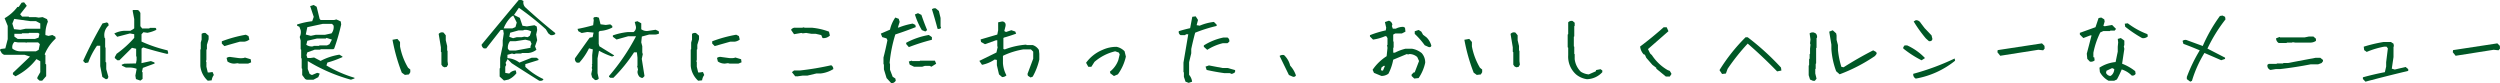 <svg xmlns="http://www.w3.org/2000/svg" xmlns:xlink="http://www.w3.org/1999/xlink" width="375.624" height="12.515" viewBox="0 0 375.624 12.515">
  <defs>
    <clipPath id="clip-path">
      <rect id="長方形_52" data-name="長方形 52" width="375.624" height="12.515" transform="translate(0 0)" fill="none"/>
    </clipPath>
  </defs>
  <g id="グループ_63" data-name="グループ 63" transform="translate(0 0)">
    <g id="グループ_62" data-name="グループ 62" clip-path="url(#clip-path)">
      <path id="パス_76" data-name="パス 76" d="M5.949,12.117l-.334-.282v-.219l.437-.771V9.2l-.578-.321a9,9,0,0,1-3.149,2.583l-.385-.283v-.231L4.51,8.507l-.8-.27H.6L.282,8.018,0,7.53l.09-.167L.8,7.273l.36-1.388V3.894L.693,2.737a6.451,6.451,0,0,0,1.928-1.7h.193L3.251.4,3.623.347l.4.527-1,1.272.3.347h.977l.077.077h.976l.463.077L6.4,2.57l.668.309.128.385a4.741,4.741,0,0,0-.372,2.005l.462.128.578-.141.45.257.052.282A6.557,6.557,0,0,0,6.707,8.173l.116.1V9.6l.116.09v1.747l-.592.681ZM5.808,7.491l.179-.86-.256-.257H4.06l-.167.051-.051-.051H2.724l-.54-.091A1.082,1.082,0,0,0,1.863,7.3a1.926,1.926,0,0,0,1.2.411H5.4Zm.244-3.173v-.8L5.4,3.174H4.536l-2.4-.334-.283.707.257.835.951.1.8-.167ZM5.8,5.654l.128-.565-.2-.155H4.381L4.3,5H3.328l-.077.077H2.158V5.5l.5.347h2.6Z" fill="#005726"/>
      <path id="パス_77" data-name="パス 77" d="M15.932,11.912l-.553-.347-.321-1.632V6.875H14.57a10.727,10.727,0,0,0-1.311,2.518l-.462.078-.309-.322A62.651,62.651,0,0,1,15.4,3.521l.655-.154.193.116.09.321a1.92,1.92,0,0,0-.617,1.9l.078.065V7.106l.064.064V9.316l.1.077v1l.32,1.157-.09.257Zm5.165.2-.668-.231-.09-.514.193-1.028a3.19,3.19,0,0,0-1.182-.193h-.437l-.591-.283-.039-.141.4-.154,1.748-.039.09-.513V8.533l-.064-.091V7.325l-.63-.142L17.936,9.059h-.3l-.386-.334V8.571l.27-.488a15.65,15.65,0,0,0,2.647-2.39V5.14l-.642-.115-1.915.5-.437-.489a3.668,3.668,0,0,1,1.529-.411h.887l.424-.244.154-.128V2.866l-.244-1.285L20,1.5h.668l.206.1.218.334v2l.27.347h1.066l.078-.09h.848a.25.25,0,0,1,.115.3,5.084,5.084,0,0,1-1.323.436l-.6-.089-.283.308V6.245a20.721,20.721,0,0,0,3.919,1.324l.1.437-.154.1Q23.4,7.7,21.5,7.119l-.231.18V9.085l-.013.4,1.414-.308.527.2.038.168q-.72.268-1.773.655l-.129.565.09.116v.976Z" fill="#005726"/>
      <path id="パス_78" data-name="パス 78" d="M31.221,12.129A3.424,3.424,0,0,1,30.1,9.894V7.453l.064-.064V6.4l.129-.45V5.088a.731.731,0,0,1,.591-.128l.462.4v.527l-.257.848v.656l-.077.064V8.969l-.064.27.064.064v.719l.206.861h.257l.462-.064.193.45a1.648,1.648,0,0,0-.321.8Zm2.492-5.2-.385-.386V6.206a19.472,19.472,0,0,1,3.611-.989l.4.2.128.527a1.558,1.558,0,0,1-.783.321h-.656q-1.194.336-2.313.656M35.23,9.56a1.8,1.8,0,0,1-1.054-.321l-.128-.527a.8.8,0,0,1,.655-.141l1.054.141a2.854,2.854,0,0,0,.861,0l.192-.065.861.258.064.462-.462.193H35.949L35.692,9.5Z" fill="#005726"/>
      <path id="パス_79" data-name="パス 79" d="M46.086,11.976l-.231-.1-.45-.6v-.938l-.077-.077V8.8l-.077-.077V7.465L45.174,7.4V6.1l-.141-.552a1.58,1.58,0,0,0,.141-1.015l-.193-.514L44.66,3.88l-.039-.192a11.253,11.253,0,0,1,2.288-.5l.231-.655L46.6.913l.514-.167.463.269.449,1.825.155.167h2.03l.321-.09.668.308.064.45A29.626,29.626,0,0,1,50.211,7.3l-.129.091h-1.9l-.077.076h-.836l-1.092.4-.129.411.142.437h.462l.54-.077.977.514a8.935,8.935,0,0,1,2.827-.938l.449.269.013.091a14.388,14.388,0,0,1-2.261.822l-.154.437a18.487,18.487,0,0,0,4.214,1.85l.013.1-.54.193a25.3,25.3,0,0,1-6.489-2.8v1.2l.283.732.347.167.784-.334.36.1v.089l-.193.463-.733.386Zm3.727-6.965a1.519,1.519,0,0,0,.308-1.169l-.231-.257H48.5l-2.326.5-.231,1.105.758.193.745-.154h1.375ZM49.5,6.643l.373-.694-.823-.257-.1.1H47.615l-1.439.334-.154.6a1.357,1.357,0,0,0,1.041.231l.064-.064h.8L48,6.823h1.13Z" fill="#005726"/>
      <path id="パス_80" data-name="パス 80" d="M60.836,11.256l-.463-.334a26.712,26.712,0,0,1-1.4-4.947l.732-.129.4.463v.668a9.809,9.809,0,0,0,1.208,3.2l.334.27v.4l-.205.335Zm5.949-1.144-.27-.128-.193-.27V7.851l-.077-.077V7.106L65.911,5.1a.642.642,0,0,1,.746-.193l.32.4v.733l.206.874v.668l.064.064V9.187l.065.527-.193.334Z" fill="#005726"/>
      <path id="パス_81" data-name="パス 81" d="M75.726,12.1l-.655-.6V10.292l.077-.077V8.673l.386-1.85V6.065l.154-1.028L75.6,4.5h-.373L73.054,7.273h-.347a.693.693,0,0,1-.347-.566Q75.186,3.29,77.937,0h.411l.308.154a1.012,1.012,0,0,0,.308.977q2.172,2,4.459,3.829v.154a.889.889,0,0,1-.707.154l-.334-.257-.372-.617a41.574,41.574,0,0,0-4.048-3.225L77.23,2.248l.874.437.4,1.183.655.1L80.3,3.79l.347.193.064.527-.154.681.154.848-.321.925.205.514a2.289,2.289,0,0,1-1.285.489H78.4l-.077.077h-.81l-.269.09-.309-.09-.694.192v.5a3.292,3.292,0,0,1,1.8.668l1.851-.733H80.6l.283.18.039.167q-.862.27-1.992.617v.411A10.179,10.179,0,0,0,81.6,11.86l.038.129a.7.7,0,0,1-.642.128Q78.938,10.832,76.883,9.5l-.617-.617-.3.553.091.308-.142.282v.926l.6.1a1.4,1.4,0,0,1,.977-.475l.1.424a3.214,3.214,0,0,1-1.183.951Zm1.722-8.031.193-.681-.527-1.053-.308.2a4.838,4.838,0,0,0-1.131,1.735h1.3Zm2.262,3.11V6.926l.154-.347-.193-.437-.732-.18-1.491.231h-.822a1.535,1.535,0,0,0-.309,1.157l.232.244h.925Zm-.1-1.812.206-.629a1.619,1.619,0,0,0-1.119-.232l-.064.064H77.9l-1.247.347-.128.617.565.206.566-.155H78.4l.373-.076.514.076Z" fill="#005726"/>
      <path id="パス_82" data-name="パス 82" d="M89.4,12.027l-.437-.4-.128-.5.141-.694-.064-.219.064-.334-.051-.18.051-.077V8.275l.1-.848L88.5,7.26a9.406,9.406,0,0,1-1.465,2.159h-.347a.621.621,0,0,1-.295-.668l2.2-3.084.45-.09.142-.681-.938-.09L87.4,4.96l-.5-.27-.128-.347q1.016-.18,2.351-.552l.09-.784-.064-.218.09-.193.373-.051.372.115.244.99.784.1.681-.09L92,3.906v.232a4.621,4.621,0,0,1-1.888.513l-.155.167V6.592l.1.36L92.249,8.3l.025.064-.308.129A11.406,11.406,0,0,1,90,7.62l-.218,1.143v2.223l.179.823a.6.6,0,0,1-.565.218m2.313-.334-.206-.154v-.116a30.992,30.992,0,0,0,4.061-5.975H94.382l-1.748.489-.552-.411V5.32a9.574,9.574,0,0,1,2.235-.5h.861a.824.824,0,0,0,.36-.86L95.371,3.3l.4-.115.565.308.013.013v.887a1.407,1.407,0,0,0,1.066.244l1.092-.167.463.218.051.347a1.365,1.365,0,0,1-.642.155H97.53l-1.092.3-.09.873.154.579v.938l.077.257-.154.706.411,2.583-.257.27h-.193l-.27-.128a1.15,1.15,0,0,1-.334-.8l.077-.334-.128-.514.051-.039V8.661l-.09-.8h-.424a23.079,23.079,0,0,1-3.109,3.829Z" fill="#005726"/>
      <path id="パス_83" data-name="パス 83" d="M104.9,12.129a3.424,3.424,0,0,1-1.118-2.235V7.453l.064-.064V6.4l.129-.45V5.088a.731.731,0,0,1,.591-.128l.462.4v.527l-.257.848v.656l-.077.064V8.969l-.064.27.064.064v.719l.206.861h.257l.462-.064.193.45a1.648,1.648,0,0,0-.321.8Zm2.492-5.2-.385-.386V6.206a19.472,19.472,0,0,1,3.611-.989l.4.2.128.527a1.558,1.558,0,0,1-.783.321h-.656q-1.194.336-2.313.656m1.517,2.634a1.8,1.8,0,0,1-1.054-.321l-.128-.527a.8.8,0,0,1,.655-.141l1.054.141a2.854,2.854,0,0,0,.861,0l.192-.065.861.258.064.462-.462.193h-1.324l-.257-.064Z" fill="#005726"/>
      <path id="パス_84" data-name="パス 84" d="M123.585,5.718l-.193-.45-.848-.193H121.9l-.784-.128-.514.064-.193-.064-1.105.192-.45-.655a.691.691,0,0,1,.643-.321h1.041L120.8,4.1l.064.064h1.105a9.863,9.863,0,0,1,2.583.591l.141.578a1.325,1.325,0,0,1-1.105.386M119.5,11.487l-.514-.643.321-.256h.9a42.913,42.913,0,0,0,4.677-.784.63.63,0,0,1,.321.578,4.567,4.567,0,0,1-1.876.655h-.655l-1.362.322H120.6l-.913.128-.064-.064Z" fill="#005726"/>
      <path id="パス_85" data-name="パス 85" d="M133.928,12.516l-.72-.784-.4-1.311V9.7l-.065-.064v-.99q.335-1.3.592-2.609l-.129-.269-.655-.193-.206-.527,1.375-.591a5.107,5.107,0,0,1,.8-1.824l.514.193.141.462-.27.848h.129a10.338,10.338,0,0,1,2.094-.591l.4.193.065.334q-1.5.591-3.071,1.105a20.843,20.843,0,0,0-.861,4.33l.064.064v.913l.4,1.053.4.257.064.321a.782.782,0,0,1-.655.4m2.621-5.435-.4-.463V6.425a11.131,11.131,0,0,1,3.4-1.169l.463.321v.4a30.029,30.029,0,0,0-3.469,1.105m.784,2.942-.655-.321-.129-.463.45-.128.064.064h1.118l.064-.064h2.223l.192.462-.719.45-.257-.129h-.719l-.4.129Zm1.7-5.294-.527-.206a10.891,10.891,0,0,1-1.041-2.351l.463-.193.514.257q.4,1.182.861,2.287Zm1.837-.4q-.4-1.5-.848-2.943a.7.7,0,0,1,.578-.128l.463.385.257,1.054V3.945l.077.257a.566.566,0,0,1-.527.129" fill="#005726"/>
      <path id="パス_86" data-name="パス 86" d="M154.844,11.642l-.4-.257-.065-.27.861-2.3V7.762l-.334-.335h-1.182a11.418,11.418,0,0,0-2.968.925l-.064.065V9.471a4.485,4.485,0,0,0,.526,1.85.888.888,0,0,1-.655.257l-.463-.4-.32-1.375v-.8l-.335-.064a5.049,5.049,0,0,1-1.9.8l-.4-.591,2.57-1.259.193-.848-.065-.065V6.053h-.205l-1.645.59-.591-.334-.064-.385,2.505-.732.129-.655V3.354l.591-.129a.516.516,0,0,1,.527.4v.257l-.193.784.257.141.8-.269.591.2.129.321q-.927.334-1.838.591l-.077.065V7.363l.206.064a11.124,11.124,0,0,1,3.225-.719l.064.064h.912a1.68,1.68,0,0,1,.925.732l.065.592v.848a9.609,9.609,0,0,1-.99,2.57Z" fill="#005726"/>
      <path id="パス_87" data-name="パス 87" d="M167.371,11.423l-.54-.4-.064-.258a3.843,3.843,0,0,0,1.259-1.734l.206-.861L168.1,7.9l-.54-.193A7.289,7.289,0,0,0,164.441,9.3l-.463.732h-.462l-.334-.6A5.773,5.773,0,0,1,165.636,7.5a5.019,5.019,0,0,1,2.133-.463,2.314,2.314,0,0,1,1.2.668l.193.8a7.269,7.269,0,0,1-1.195,2.66Z" fill="#005726"/>
      <path id="パス_88" data-name="パス 88" d="M178.6,12.451l-.476-.18-.244-.732v-.655l-.064-.052V9.406l.719-4.253h-.347l-.128.129H177.4a.517.517,0,0,1-.283-.6q.783-.245,1.7-.45l.321-1.709.514-.065.347.54-.205.784.462.077a7.569,7.569,0,0,1,2.133-.565l.412.411v.193a21.89,21.89,0,0,0-3.226,1.015q-.335,1.233-.591,2.454v.643l-.321,1.336v1.9a1.921,1.921,0,0,1,.45,1.028Zm2.788-4.96-.514-.462V6.823a8.877,8.877,0,0,1,2.93-1.182h.629a.584.584,0,0,1,.27.617l-.27.231h-.693a7.7,7.7,0,0,0-2.352,1m3.688,3.624-.309-.128h-.835q-1.323-.182-2.633-.476l-.167-.5.513-.18q1,.193,2.031.386h.757l1.119.308.05.154-.115.257Z" fill="#005726"/>
      <path id="パス_89" data-name="パス 89" d="M194.249,11.526l-.591-.257-1.4-2.866a.874.874,0,0,1,.668-.128,3.205,3.205,0,0,1,.925,1.593,4.035,4.035,0,0,1,.862,1.465.38.38,0,0,1-.463.193" fill="#005726"/>
      <path id="パス_90" data-name="パス 90" d="M212.493,11.8l-.4-.385V11.2l.321-.321h.142l.655-1.709-.27-.6a1.778,1.778,0,0,0-1.182-.449l-.193.064-.193-.064-2.043.847a7.467,7.467,0,0,1-.72,2.108,1.754,1.754,0,0,1-1.053.334l-1.118-.463-.206-.462a7.372,7.372,0,0,1,2.108-2.043l.129-1.247-.065-.4.065-.064v-.99l-.129-.257-.193-.064a6.883,6.883,0,0,1-1.85.527l-.463-.463v-.2a15.026,15.026,0,0,1,2.378-.72l.063-.4-.192-.848.591-.206a.716.716,0,0,1,.527.6l-.077.193.141.4h.462a2.421,2.421,0,0,1,1.119-.27l.256.129.065.591-.527.27h-.99l-.257.128-.064.064v.99l.064.064v.861l-.064.064v.72h.257a6.822,6.822,0,0,1,1.581-.591h.989a3.141,3.141,0,0,1,1.452.655,2.106,2.106,0,0,1,.527,1.452,6.469,6.469,0,0,1-.99,2.3Zm-4.677-1.246.27-.655h-.206l-.321.256-.077.4.27.064Zm6.849-3.482-.6-.27a11.775,11.775,0,0,0-1.5-1.709v-.4l.59-.193.4.257.257.462.527.4a2.726,2.726,0,0,1,.719,1.246q-.064.27-.385.206" fill="#005726"/>
      <path id="パス_91" data-name="パス 91" d="M221.884,11.256l-.462-.334a26.638,26.638,0,0,1-1.4-4.947l.732-.129.4.463v.668a9.832,9.832,0,0,0,1.208,3.2l.334.27v.4l-.2.335Zm5.949-1.144-.27-.128-.192-.27V7.851l-.077-.077V7.106L226.96,5.1a.641.641,0,0,1,.745-.193l.321.4v.733l.205.874v.668l.065.064V9.187l.064.527-.193.334Z" fill="#005726"/>
      <path id="パス_92" data-name="パス 92" d="M238.448,11.9a3.259,3.259,0,0,1-1.646-.72,3.578,3.578,0,0,1-1.181-2.891V7.17l-.077-.064V5.191l.077-.064V3.354a.7.7,0,0,1,.655-.206l.321.27V3.88l-.064.065V5.461l-.064.064V6.964l.064.065V8.083l.064.064v.732a3.184,3.184,0,0,0,.925,1.9,2.671,2.671,0,0,0,1.183.4l1.054-.463.064-.192.655-.129.27.193v.257a3.245,3.245,0,0,1-2.3,1.054" fill="#005726"/>
      <path id="パス_93" data-name="パス 93" d="M250.295,11.5l-1.438-1.182v-.129l-.591-.449-.913-1.054-.205-.462-.194-.065a2.061,2.061,0,0,1-.526-1.169q1.836-1.374,3.533-2.891h.463l.257.591q-1.567,1.375-3.072,2.685l.322.656.27.257a7.018,7.018,0,0,0,2.352,2.235l.334.129.257.45-.257.4Z" fill="#005726"/>
      <path id="パス_94" data-name="パス 94" d="M258.738,11.115l-.386-.578A26.945,26.945,0,0,1,262.271,5.6h.321a37.966,37.966,0,0,1,5,4.548l.064.45-.643.129q-2.186-2.248-4.421-4.177a31.721,31.721,0,0,0-3.019,3.791l-.257.707Z" fill="#005726"/>
      <path id="パス_95" data-name="パス 95" d="M272.409,12.143l-.45-.193-.205-.656V9.855l.064-.064V8.879l.077-.077V8.146l.064-.063V7.3l.064-.59-.064-.193.064-.591-.128-.913a.808.808,0,0,1,.643-.128l.269.128a.714.714,0,0,1,.193.655l-.065.065V7.17l-.063.064V9.521l-.065.078v.719l-.064.064v.656l.192.783-.257.322Zm4-.977-.526-.462a11.791,11.791,0,0,1-.72-3.341V6.708l-.321-1.954.526-.205.515.462.063.322v.655l.206.783V7.5a12.825,12.825,0,0,0,.514,2.544l.334.064q2.158-1.374,4.446-2.544l.462.257.064.258-.256.333a24.934,24.934,0,0,1-5.307,2.75" fill="#005726"/>
      <path id="パス_96" data-name="パス 96" d="M288.715,9.059a15.327,15.327,0,0,1-2.75-1.773V7.093l.193-.269h.4a8.686,8.686,0,0,1,2.672,1.9Zm-.861,2.75a.684.684,0,0,1-.386-.72,36.381,36.381,0,0,0,6.219-2.3l.065.334a13.008,13.008,0,0,1-5.9,2.686m1.966-5.628-.45-.4a19.328,19.328,0,0,1-1.837-2.558l.321-.192a.811.811,0,0,1,.719.4l.592.784,1.053,1.105.128.527q-.064.4-.526.334" fill="#005726"/>
      <path id="パス_97" data-name="パス 97" d="M300.535,8.378l-.424-.527.039-.321q3.327-.489,6.656-1.015l.373.372.025.411-.219.258-.732-.077q-2.865.448-5.718.9" fill="#005726"/>
      <path id="パス_98" data-name="パス 98" d="M314,9.251l-.385-.4-.077-.784.719-2.749h-.193l-1.04.4-.527-.527V4.934l2.351-.848.463-1.375.4-.077.45.27.064.321-.193.655.193.065,1.118-.193.591.591-.206.257h-.643l-.077.064h-.976l-.462.206a11.964,11.964,0,0,0-1.041,3.071V8.6h.129l.063.463a.8.8,0,0,1-.719.192m2.814,2.878a3.212,3.212,0,0,1-1.311-1.31l-.064-.655a5.389,5.389,0,0,1,2.429-.848l.321-1.568V7.029l.064-.656-.064-.527.463-.128.449.321.077.064v.656l-.077.205.077.386-.334,2.222a7.38,7.38,0,0,1,1.966,1.119l.064.4a.532.532,0,0,1-.59.257,3.583,3.583,0,0,0-1.5-.913,14.167,14.167,0,0,1-.72,1.5l-.4.192Zm.463-.848a1.274,1.274,0,0,0,.386-.912l-.322-.141-.848.4-.065.321a.806.806,0,0,0,.655.463Zm4.574-5.563a18.557,18.557,0,0,1-2.544-1.709l-.064-.45.449-.064a11.618,11.618,0,0,0,2.956,1.632l.063.334a1,1,0,0,1-.86.257" fill="#005726"/>
      <path id="パス_99" data-name="パス 99" d="M329.085,12.271l-.515-.386v-.321a23.629,23.629,0,0,1,1.941-4q-1.233-.526-2.454-.976l-.128-.45a.7.7,0,0,1,.578-.128q1.22.449,2.454.9a23.417,23.417,0,0,1,2.582-4.51l.386-.064.385.192.065.386A23.134,23.134,0,0,0,331.667,7.3l2.647,1.363v.192l-.578.193-2.518-1.092a17.549,17.549,0,0,0-1.876,4.189Z" fill="#005726"/>
      <path id="パス_100" data-name="パス 100" d="M341.137,10.51a.678.678,0,0,1-.45-.783l.193-.129h1.169l.064-.064h.913l.064-.064h.655l4.163-.784h.72l.4.321V9.2l-.207.27-.513.192H347.2q-2.286.452-4.626.72h-.655Zm1.246-4.047a.8.8,0,0,1-.4-.707l.527-.206.063.065h3.714l.643-.129h.655l.386.334v.322a1.483,1.483,0,0,1-.836.257H344.85l-.385-.064L344.4,6.4h-.785l-.064.064Z" fill="#005726"/>
      <path id="パス_101" data-name="パス 101" d="M355.412,12.271l-.386-.4v-.257q1.62-.45,3.3-.771l.192-.848V9.354l.257-2.081-.192-.257H358.2a12.486,12.486,0,0,0-2.6.784l-.384-.27-.065-.514a21.547,21.547,0,0,1,2.981-.707h1.105l.386.257.063.386-.063.064V8.571l-.257,1.747.449.129,1.619-.386.4.321v.27q-3.252.771-6.425,1.619" fill="#005726"/>
      <path id="パス_102" data-name="パス 102" d="M368.955,8.378l-.424-.527.039-.321q3.327-.489,6.656-1.015l.373.372.025.411-.219.258-.732-.077q-2.865.448-5.718.9" fill="#005726"/>
    </g>
  </g>
</svg>
